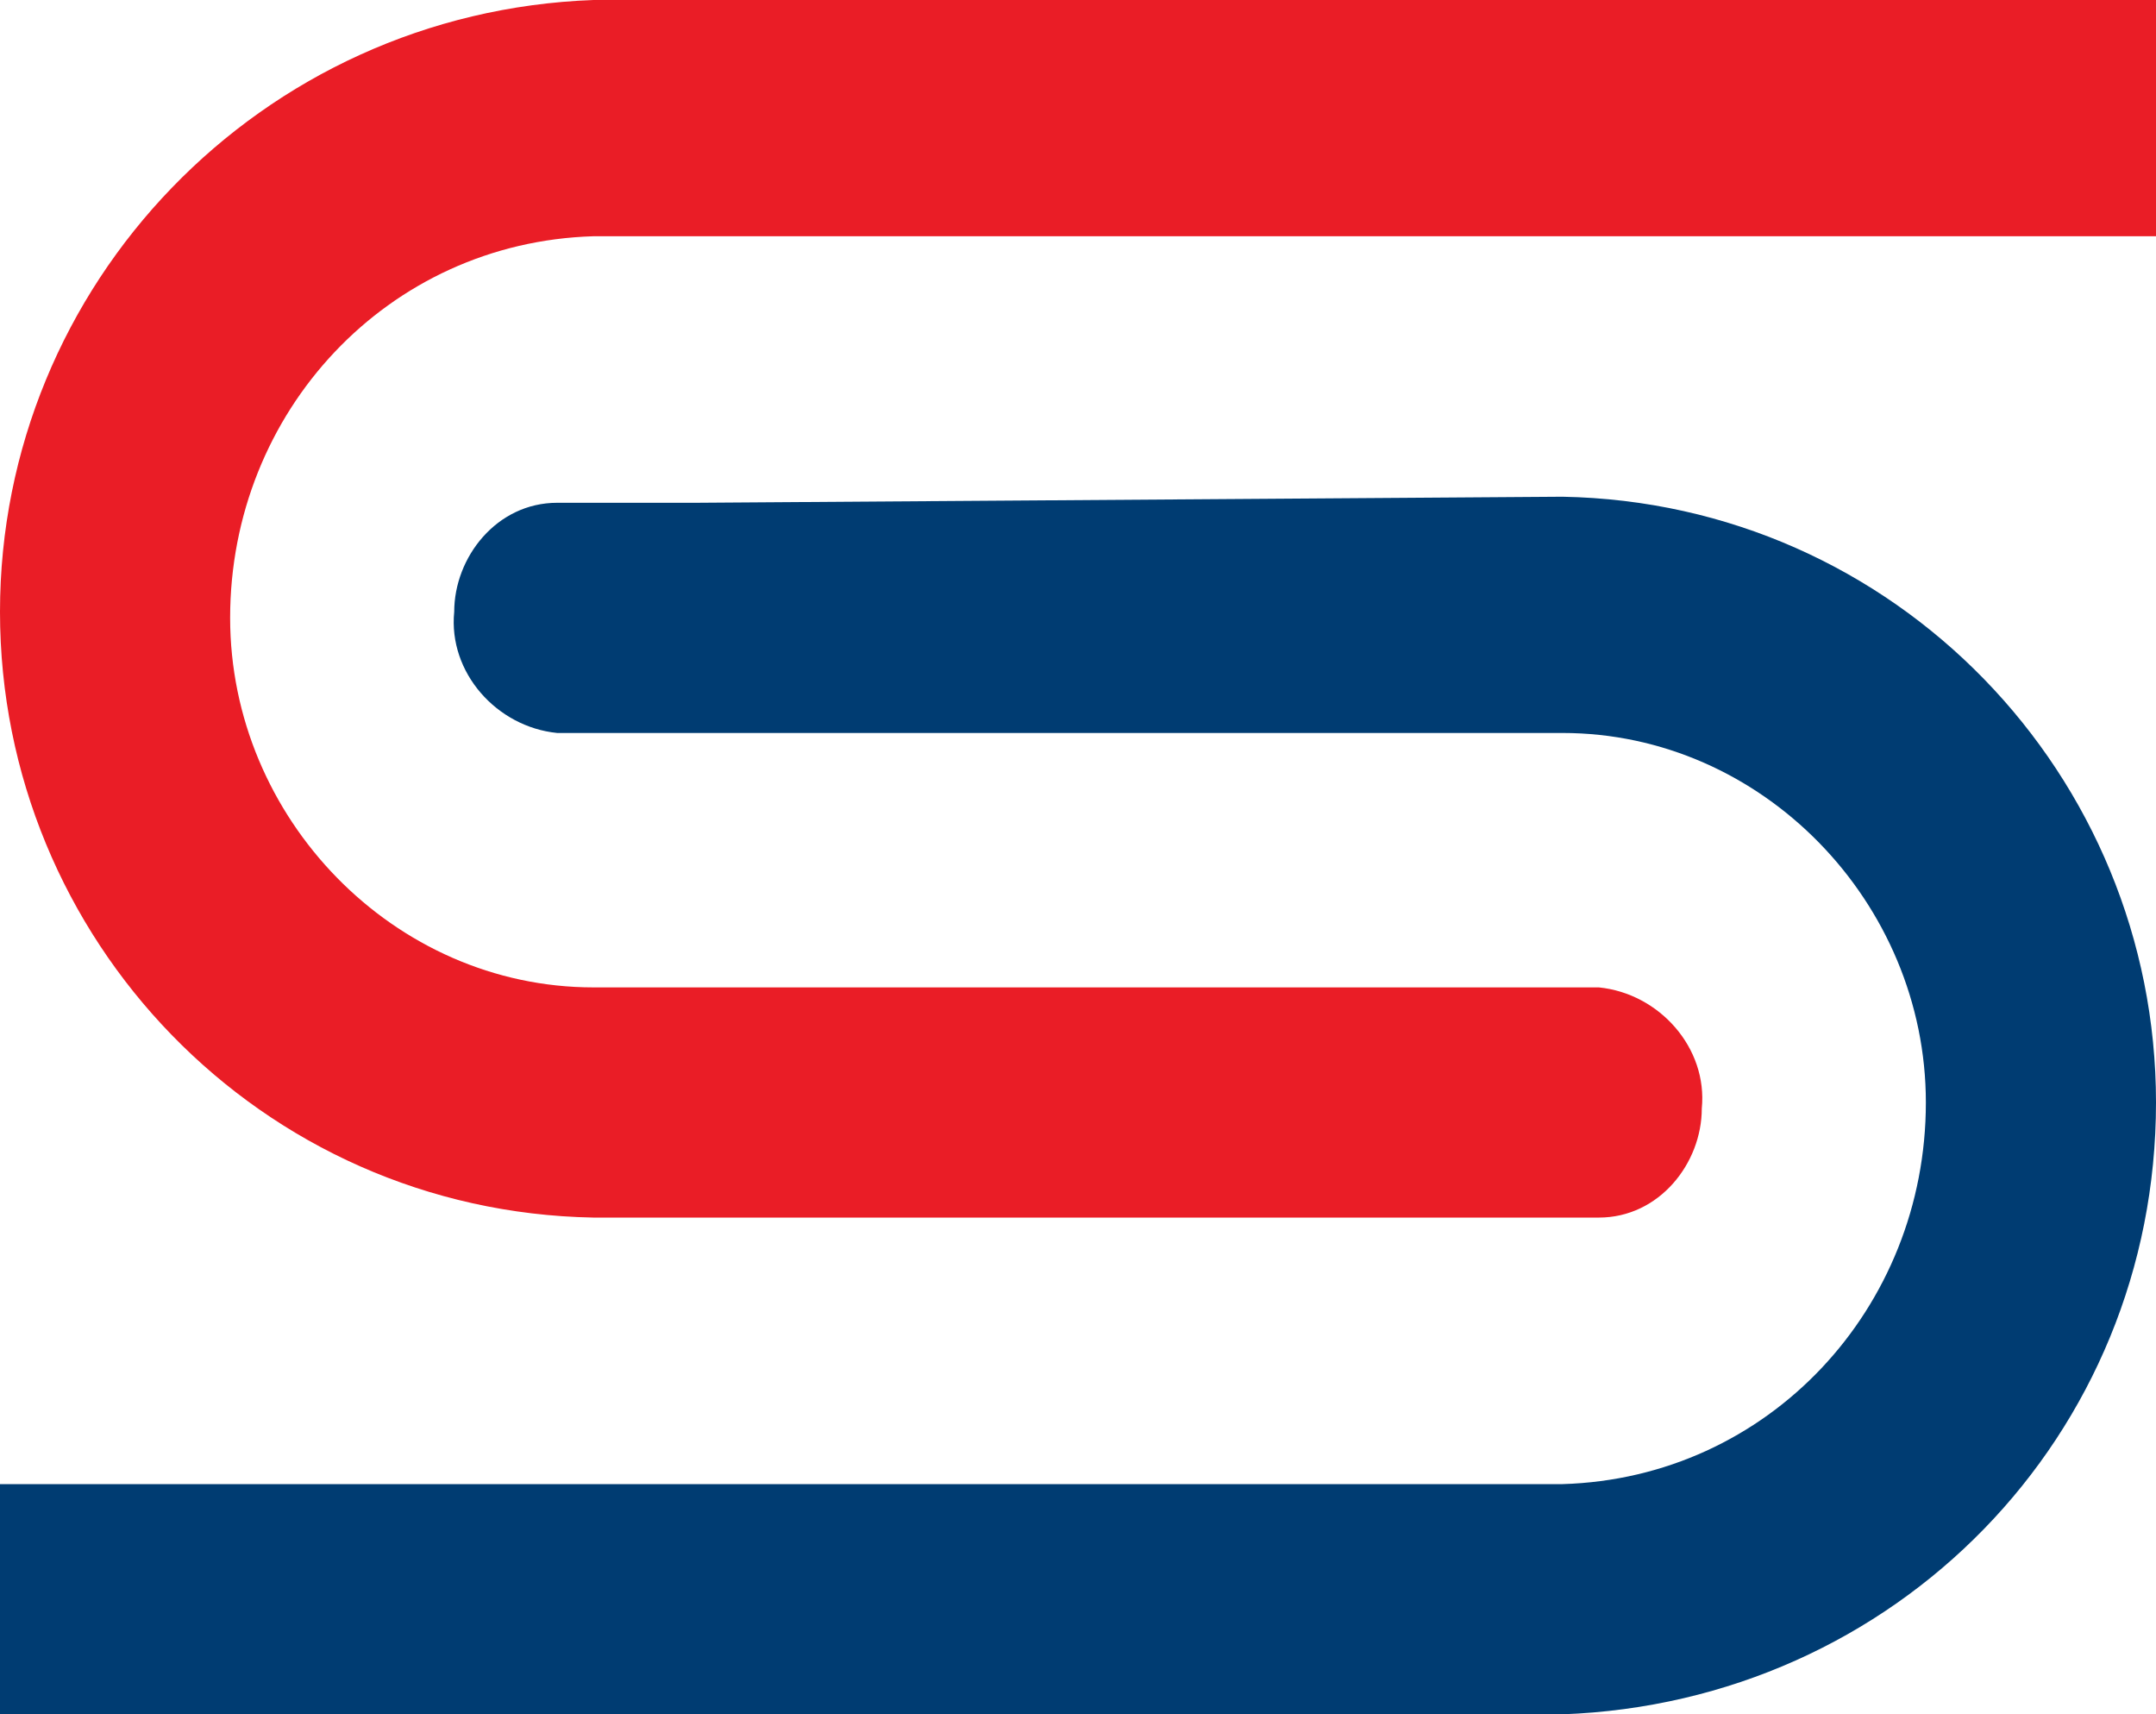 <?xml version="1.0" encoding="utf-8"?>
<!-- Generator: Adobe Illustrator 27.0.0, SVG Export Plug-In . SVG Version: 6.00 Build 0)  -->
<svg version="1.1" id="Layer_1" xmlns="http://www.w3.org/2000/svg" xmlns:xlink="http://www.w3.org/1999/xlink" x="0px" y="0px"
	 viewBox="0 0 35.6 28.3" style="enable-background:new 0 0 35.6 28.3;" xml:space="preserve">
<style type="text/css">
	.st0{fill:#003C72;}
	.st1{fill:#EA1D26;}
</style>
<path class="st0" d="M11.5,8.3H9.2c-1,0-1.7,0.9-1.7,1.8l0,0c-0.1,1,0.7,1.9,1.7,2h16.6c3.3,0,6,2.8,6,6.1c0,3.4-2.6,6.2-6,6.3H0
	v3.8h25.8c5.5-0.2,9.8-4.6,9.8-10.1c0-5.4-4.3-9.9-9.8-10L11.5,8.3z"/>
<path class="st1" d="M24.1,20.1h2.3c1,0,1.7-0.9,1.7-1.8l0,0c0.1-1-0.7-1.9-1.7-2H9.8c-3.3,0-6-2.8-6-6.1c0-3.4,2.6-6.2,6-6.3h25.8
	V0H9.8C4.3,0.2,0,4.7,0,10.1s4.3,9.9,9.8,10H24.1z"/>
</svg>
